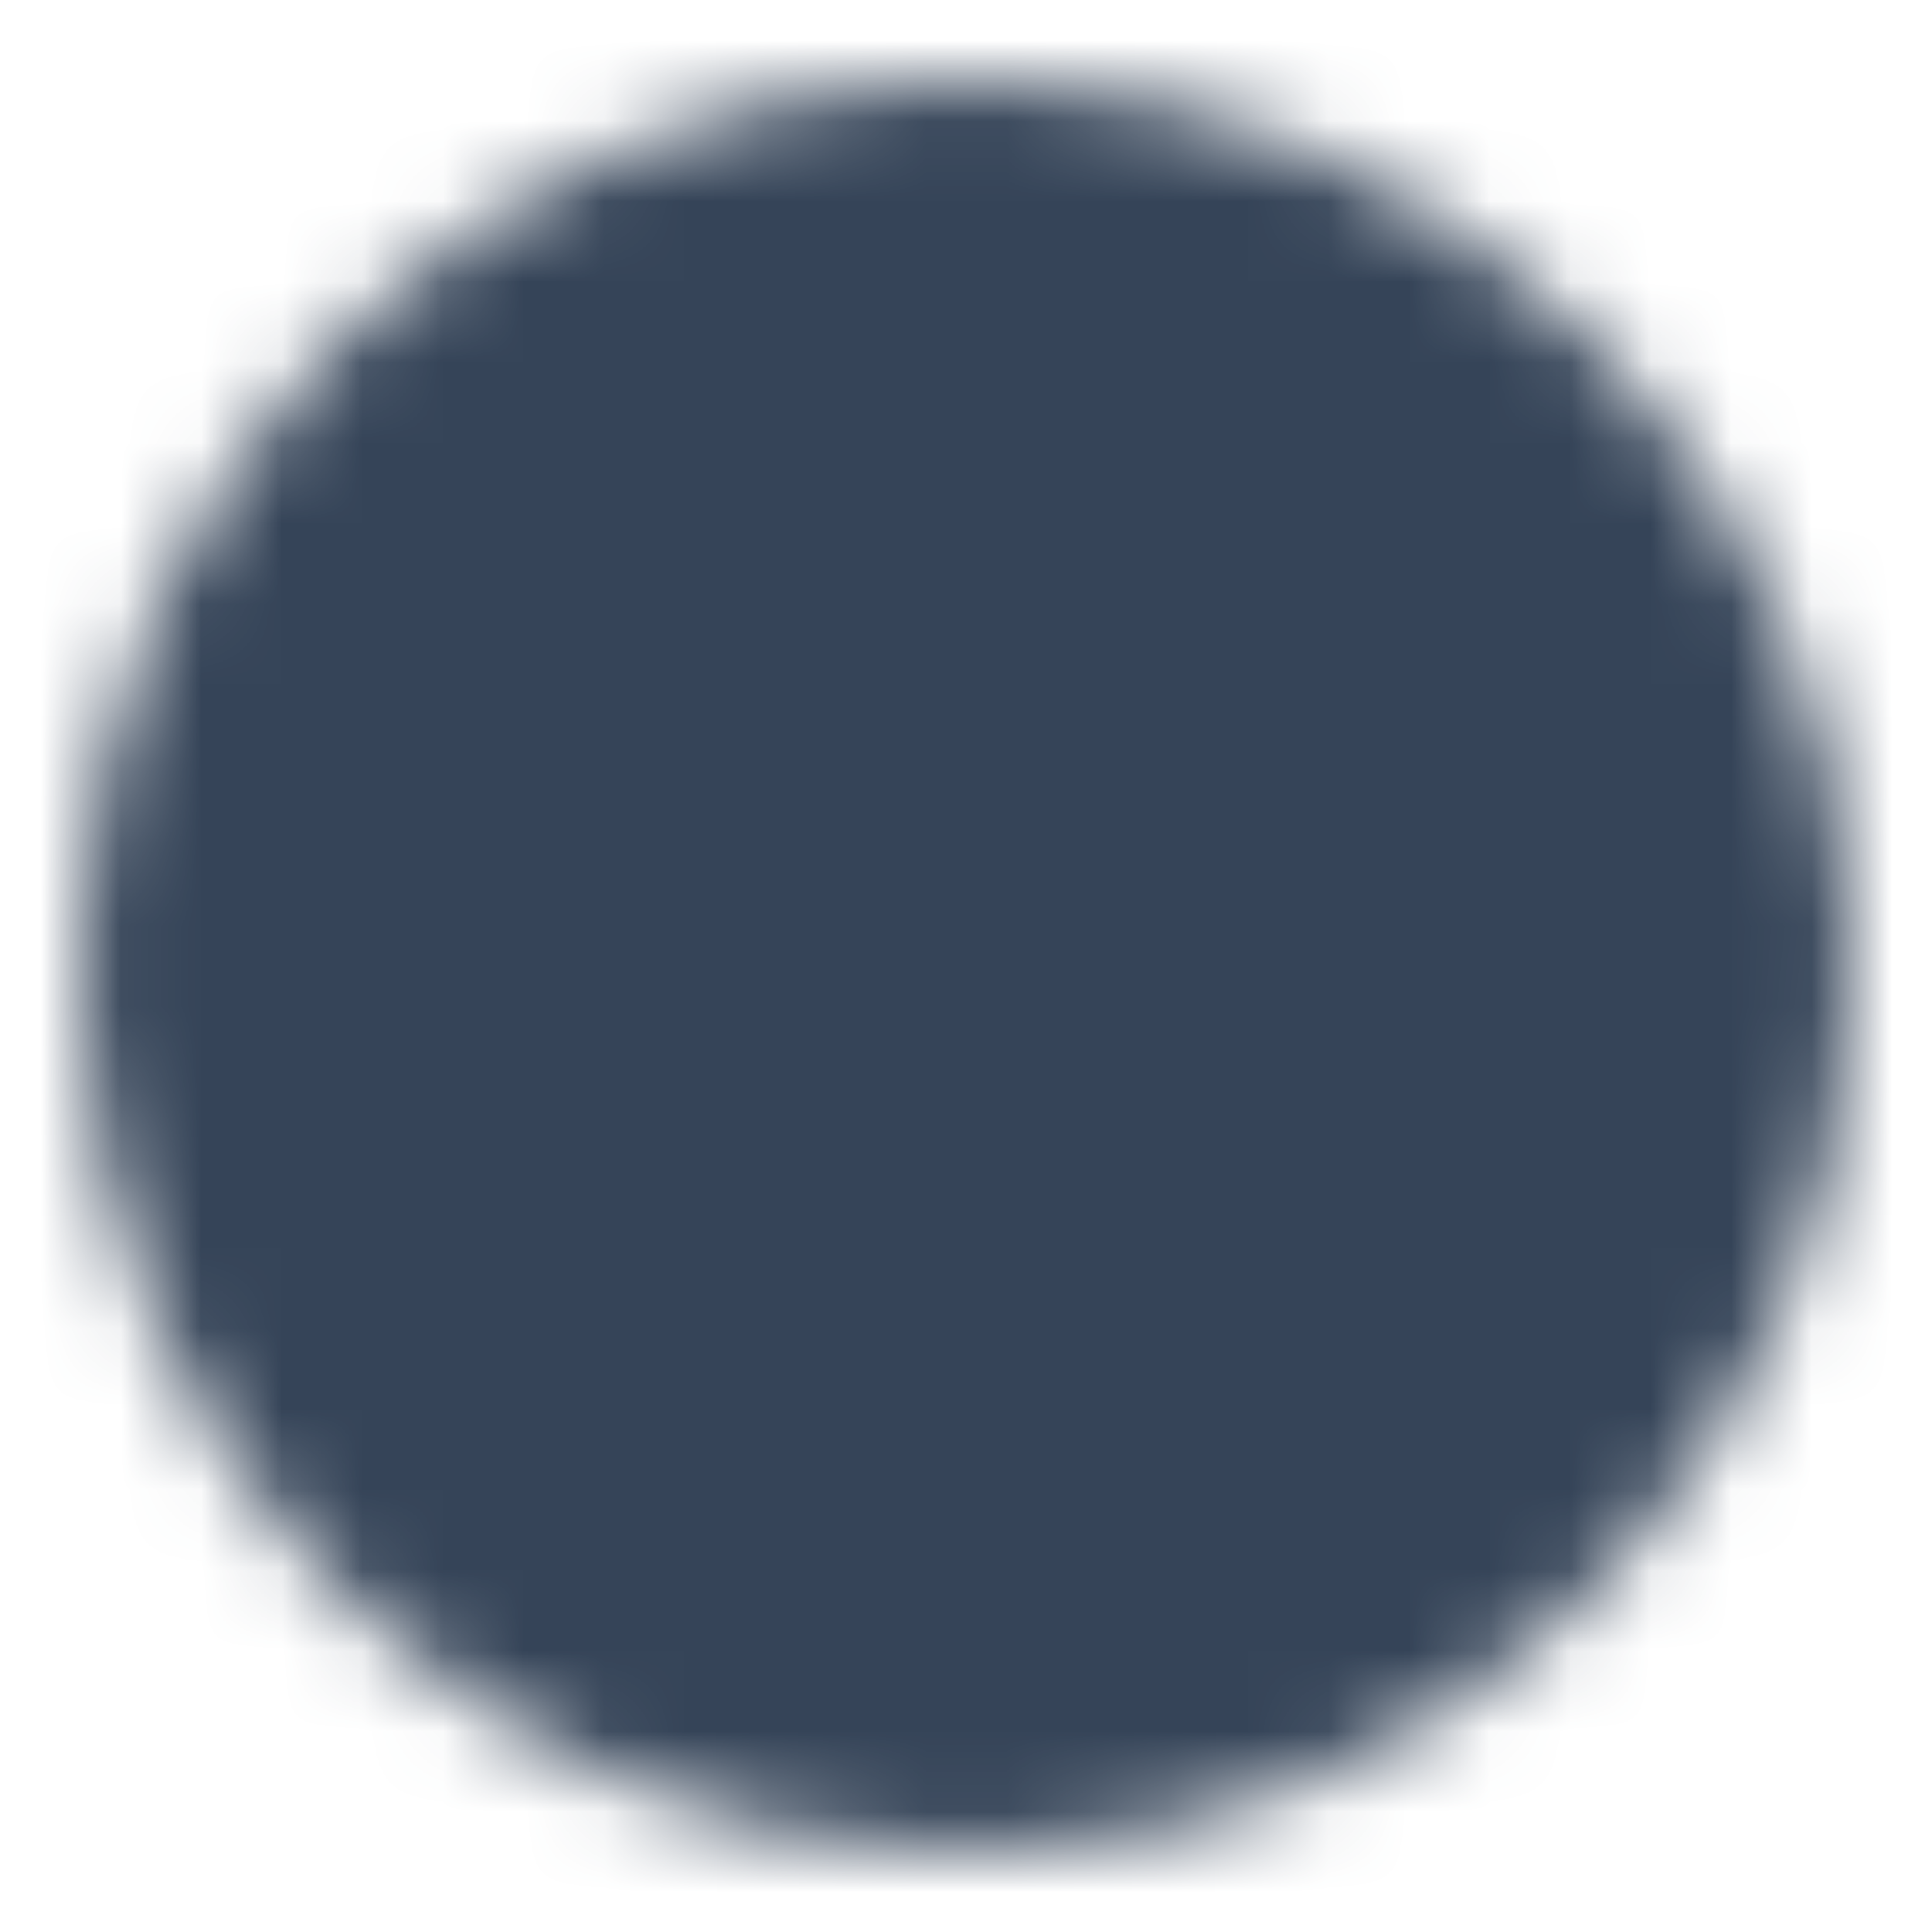 <?xml version="1.0" encoding="UTF-8"?> <svg xmlns="http://www.w3.org/2000/svg" width="24" height="24" viewBox="0 0 24 24" fill="none"><mask id="mask0_2841_351" style="mask-type:luminance" maskUnits="userSpaceOnUse" x="1" y="1" width="22" height="22"><path d="M12 22C17.523 22 22 17.523 22 12C22 6.477 17.523 2 12 2C6.477 2 2 6.477 2 12C2 17.523 6.477 22 12 22Z" fill="white" stroke="white" stroke-width="2" stroke-linejoin="round"></path><path d="M12.004 6V12.005L16.243 16.245" stroke="black" stroke-width="2" stroke-linecap="round" stroke-linejoin="round"></path></mask><g mask="url(#mask0_2841_351)"><path d="M0 0H24V24H0V0Z" fill="#354458"></path></g></svg> 